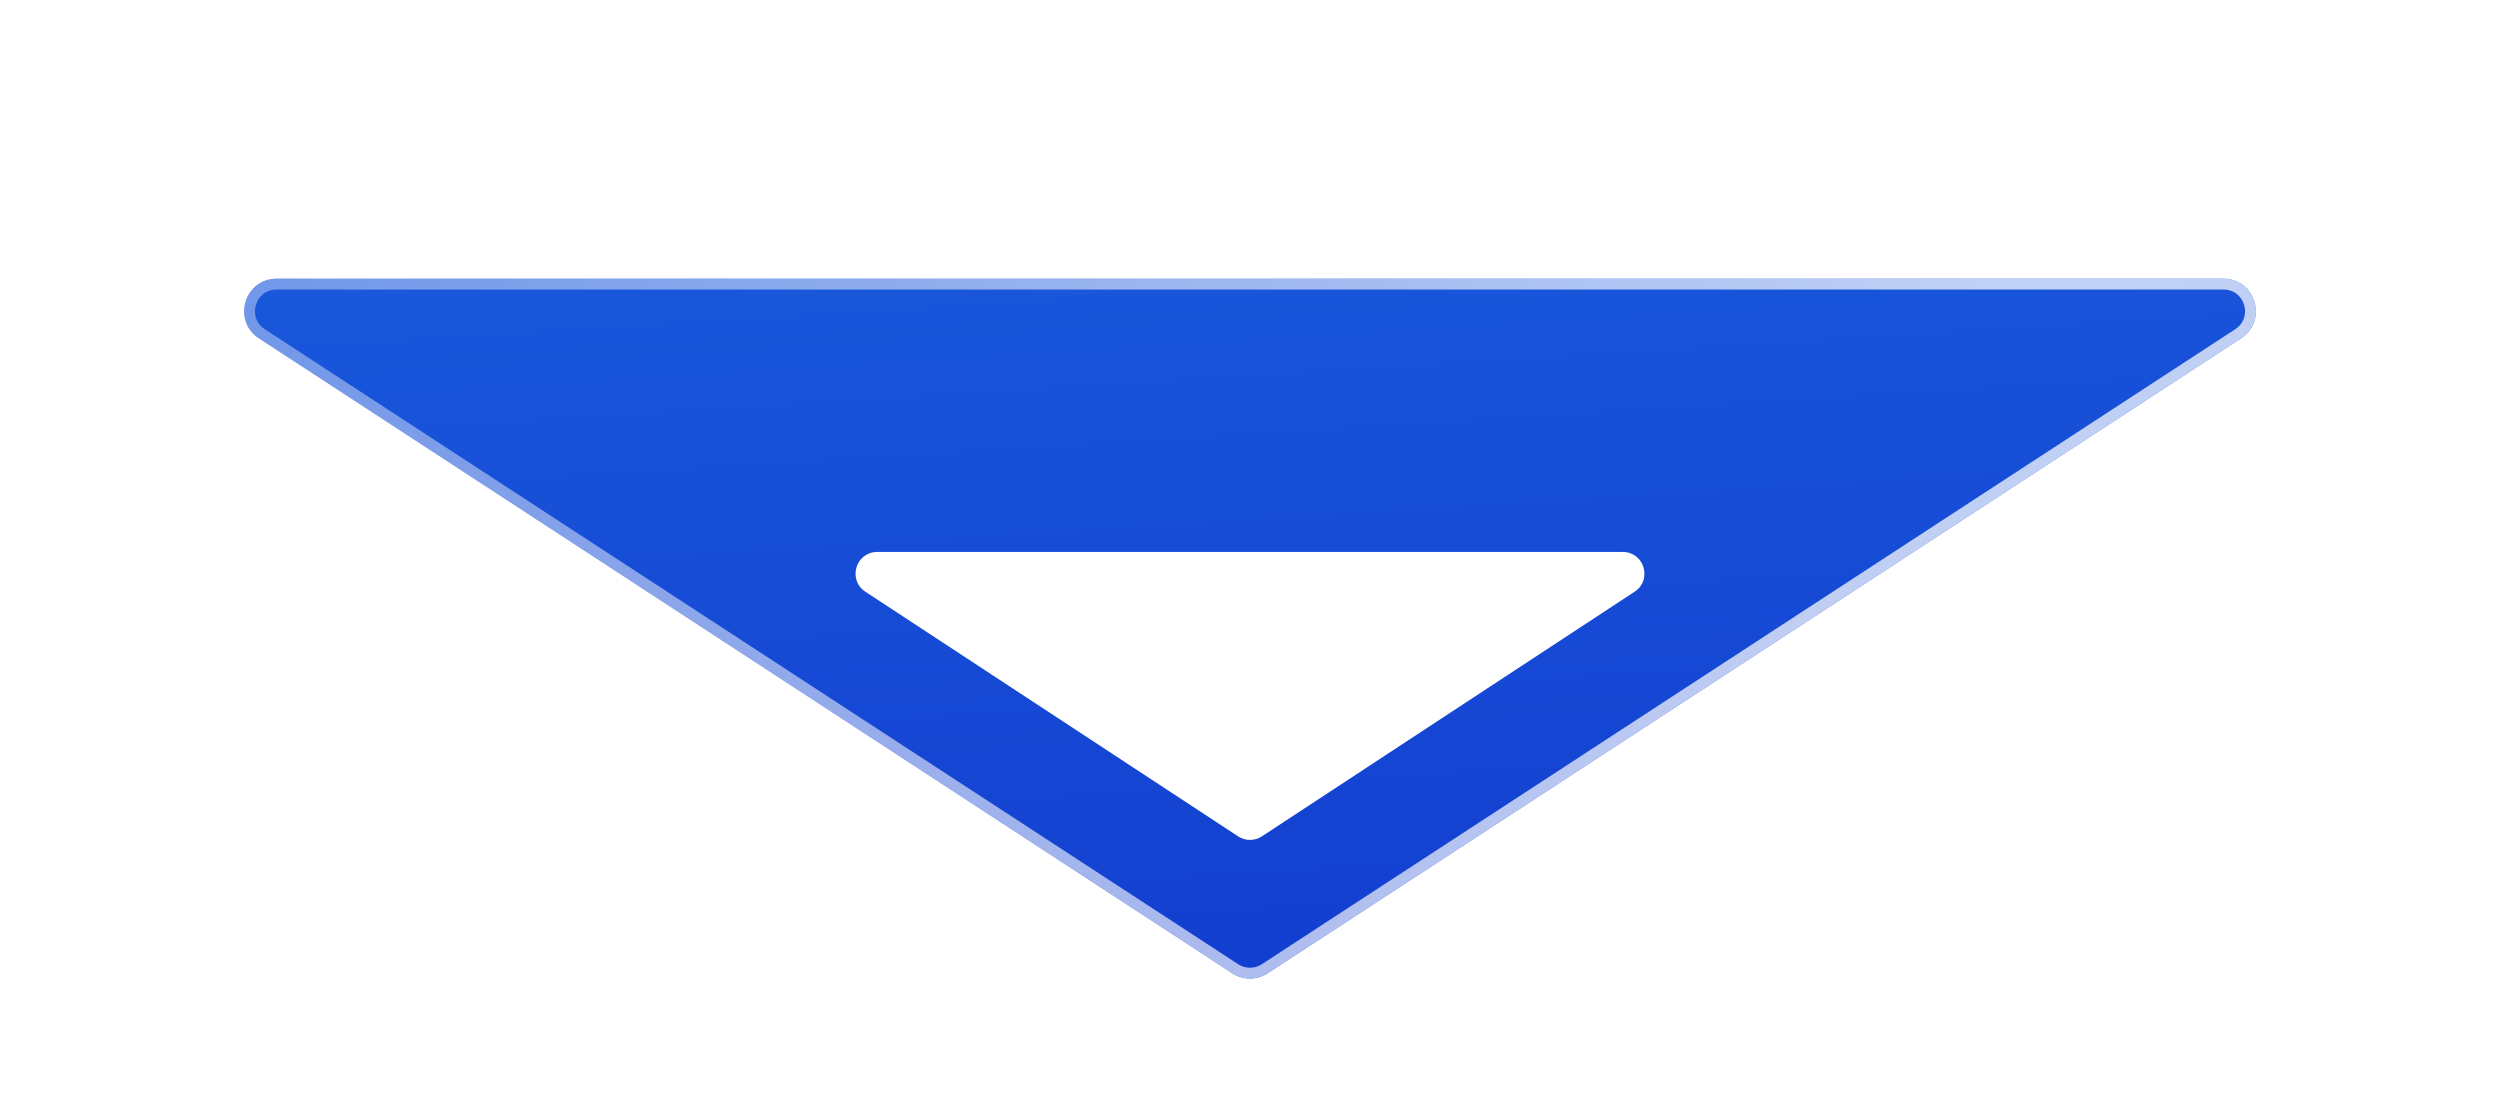 <svg width="231" height="102" viewBox="0 0 231 102" fill="none" xmlns="http://www.w3.org/2000/svg">
<g filter="url(#filter0_d_2079_541)">
<path d="M117.139 85.931C116.143 86.581 114.857 86.581 113.861 85.931L23.925 27.263C21.426 25.633 22.58 21.75 25.564 21.75L205.436 21.75C208.42 21.75 209.574 25.633 207.075 27.263L117.139 85.931Z" fill="url(#paint0_linear_2079_541)"/>
<path d="M116.866 85.512C116.036 86.053 114.964 86.053 114.134 85.512L24.198 26.844C22.115 25.485 23.077 22.25 25.564 22.25L205.436 22.25C207.923 22.25 208.885 25.485 206.802 26.844L116.866 85.512Z" stroke="url(#paint1_linear_2079_541)"/>
</g>
<g filter="url(#filter1_di_2079_541)">
<path d="M115.597 72.28C114.931 72.717 114.069 72.717 113.403 72.28L78.958 49.672C77.298 48.582 78.07 46 80.056 46L148.944 46C150.93 46 151.702 48.582 150.042 49.672L115.597 72.28Z" fill="white"/>
</g>
<defs>
<filter id="filter0_d_2079_541" x="11.559" y="14.75" width="207.883" height="86.668" filterUnits="userSpaceOnUse" color-interpolation-filters="sRGB">
<feFlood flood-opacity="0" result="BackgroundImageFix"/>
<feColorMatrix in="SourceAlpha" type="matrix" values="0 0 0 0 0 0 0 0 0 0 0 0 0 0 0 0 0 0 127 0" result="hardAlpha"/>
<feOffset dy="4"/>
<feGaussianBlur stdDeviation="5.5"/>
<feComposite in2="hardAlpha" operator="out"/>
<feColorMatrix type="matrix" values="0 0 0 0 0 0 0 0 0 0 0 0 0 0 0 0 0 0 0.25 0"/>
<feBlend mode="normal" in2="BackgroundImageFix" result="effect1_dropShadow_2079_541"/>
<feBlend mode="normal" in="SourceGraphic" in2="effect1_dropShadow_2079_541" result="shape"/>
</filter>
<filter id="filter1_di_2079_541" x="74.052" y="46" width="80.895" height="34.607" filterUnits="userSpaceOnUse" color-interpolation-filters="sRGB">
<feFlood flood-opacity="0" result="BackgroundImageFix"/>
<feColorMatrix in="SourceAlpha" type="matrix" values="0 0 0 0 0 0 0 0 0 0 0 0 0 0 0 0 0 0 127 0" result="hardAlpha"/>
<feOffset dy="4"/>
<feGaussianBlur stdDeviation="2"/>
<feComposite in2="hardAlpha" operator="out"/>
<feColorMatrix type="matrix" values="0 0 0 0 0 0 0 0 0 0 0 0 0 0 0 0 0 0 0.25 0"/>
<feBlend mode="normal" in2="BackgroundImageFix" result="effect1_dropShadow_2079_541"/>
<feBlend mode="normal" in="SourceGraphic" in2="effect1_dropShadow_2079_541" result="shape"/>
<feColorMatrix in="SourceAlpha" type="matrix" values="0 0 0 0 0 0 0 0 0 0 0 0 0 0 0 0 0 0 127 0" result="hardAlpha"/>
<feOffset dx="1" dy="1"/>
<feGaussianBlur stdDeviation="6"/>
<feComposite in2="hardAlpha" operator="arithmetic" k2="-1" k3="1"/>
<feColorMatrix type="matrix" values="0 0 0 0 0 0 0 0 0 0 0 0 0 0 0 0 0 0 0.25 0"/>
<feBlend mode="normal" in2="shape" result="effect2_innerShadow_2079_541"/>
</filter>
<linearGradient id="paint0_linear_2079_541" x1="127" y1="135" x2="116" y2="-42" gradientUnits="userSpaceOnUse">
<stop stop-color="#0F2CC8"/>
<stop offset="1" stop-color="#1E6DE4"/>
</linearGradient>
<linearGradient id="paint1_linear_2079_541" x1="159.5" y1="67.5" x2="34" y2="2.09699e-06" gradientUnits="userSpaceOnUse">
<stop stop-color="white" stop-opacity="0.73"/>
<stop offset="1" stop-color="white" stop-opacity="0.38"/>
</linearGradient>
</defs>
</svg>
